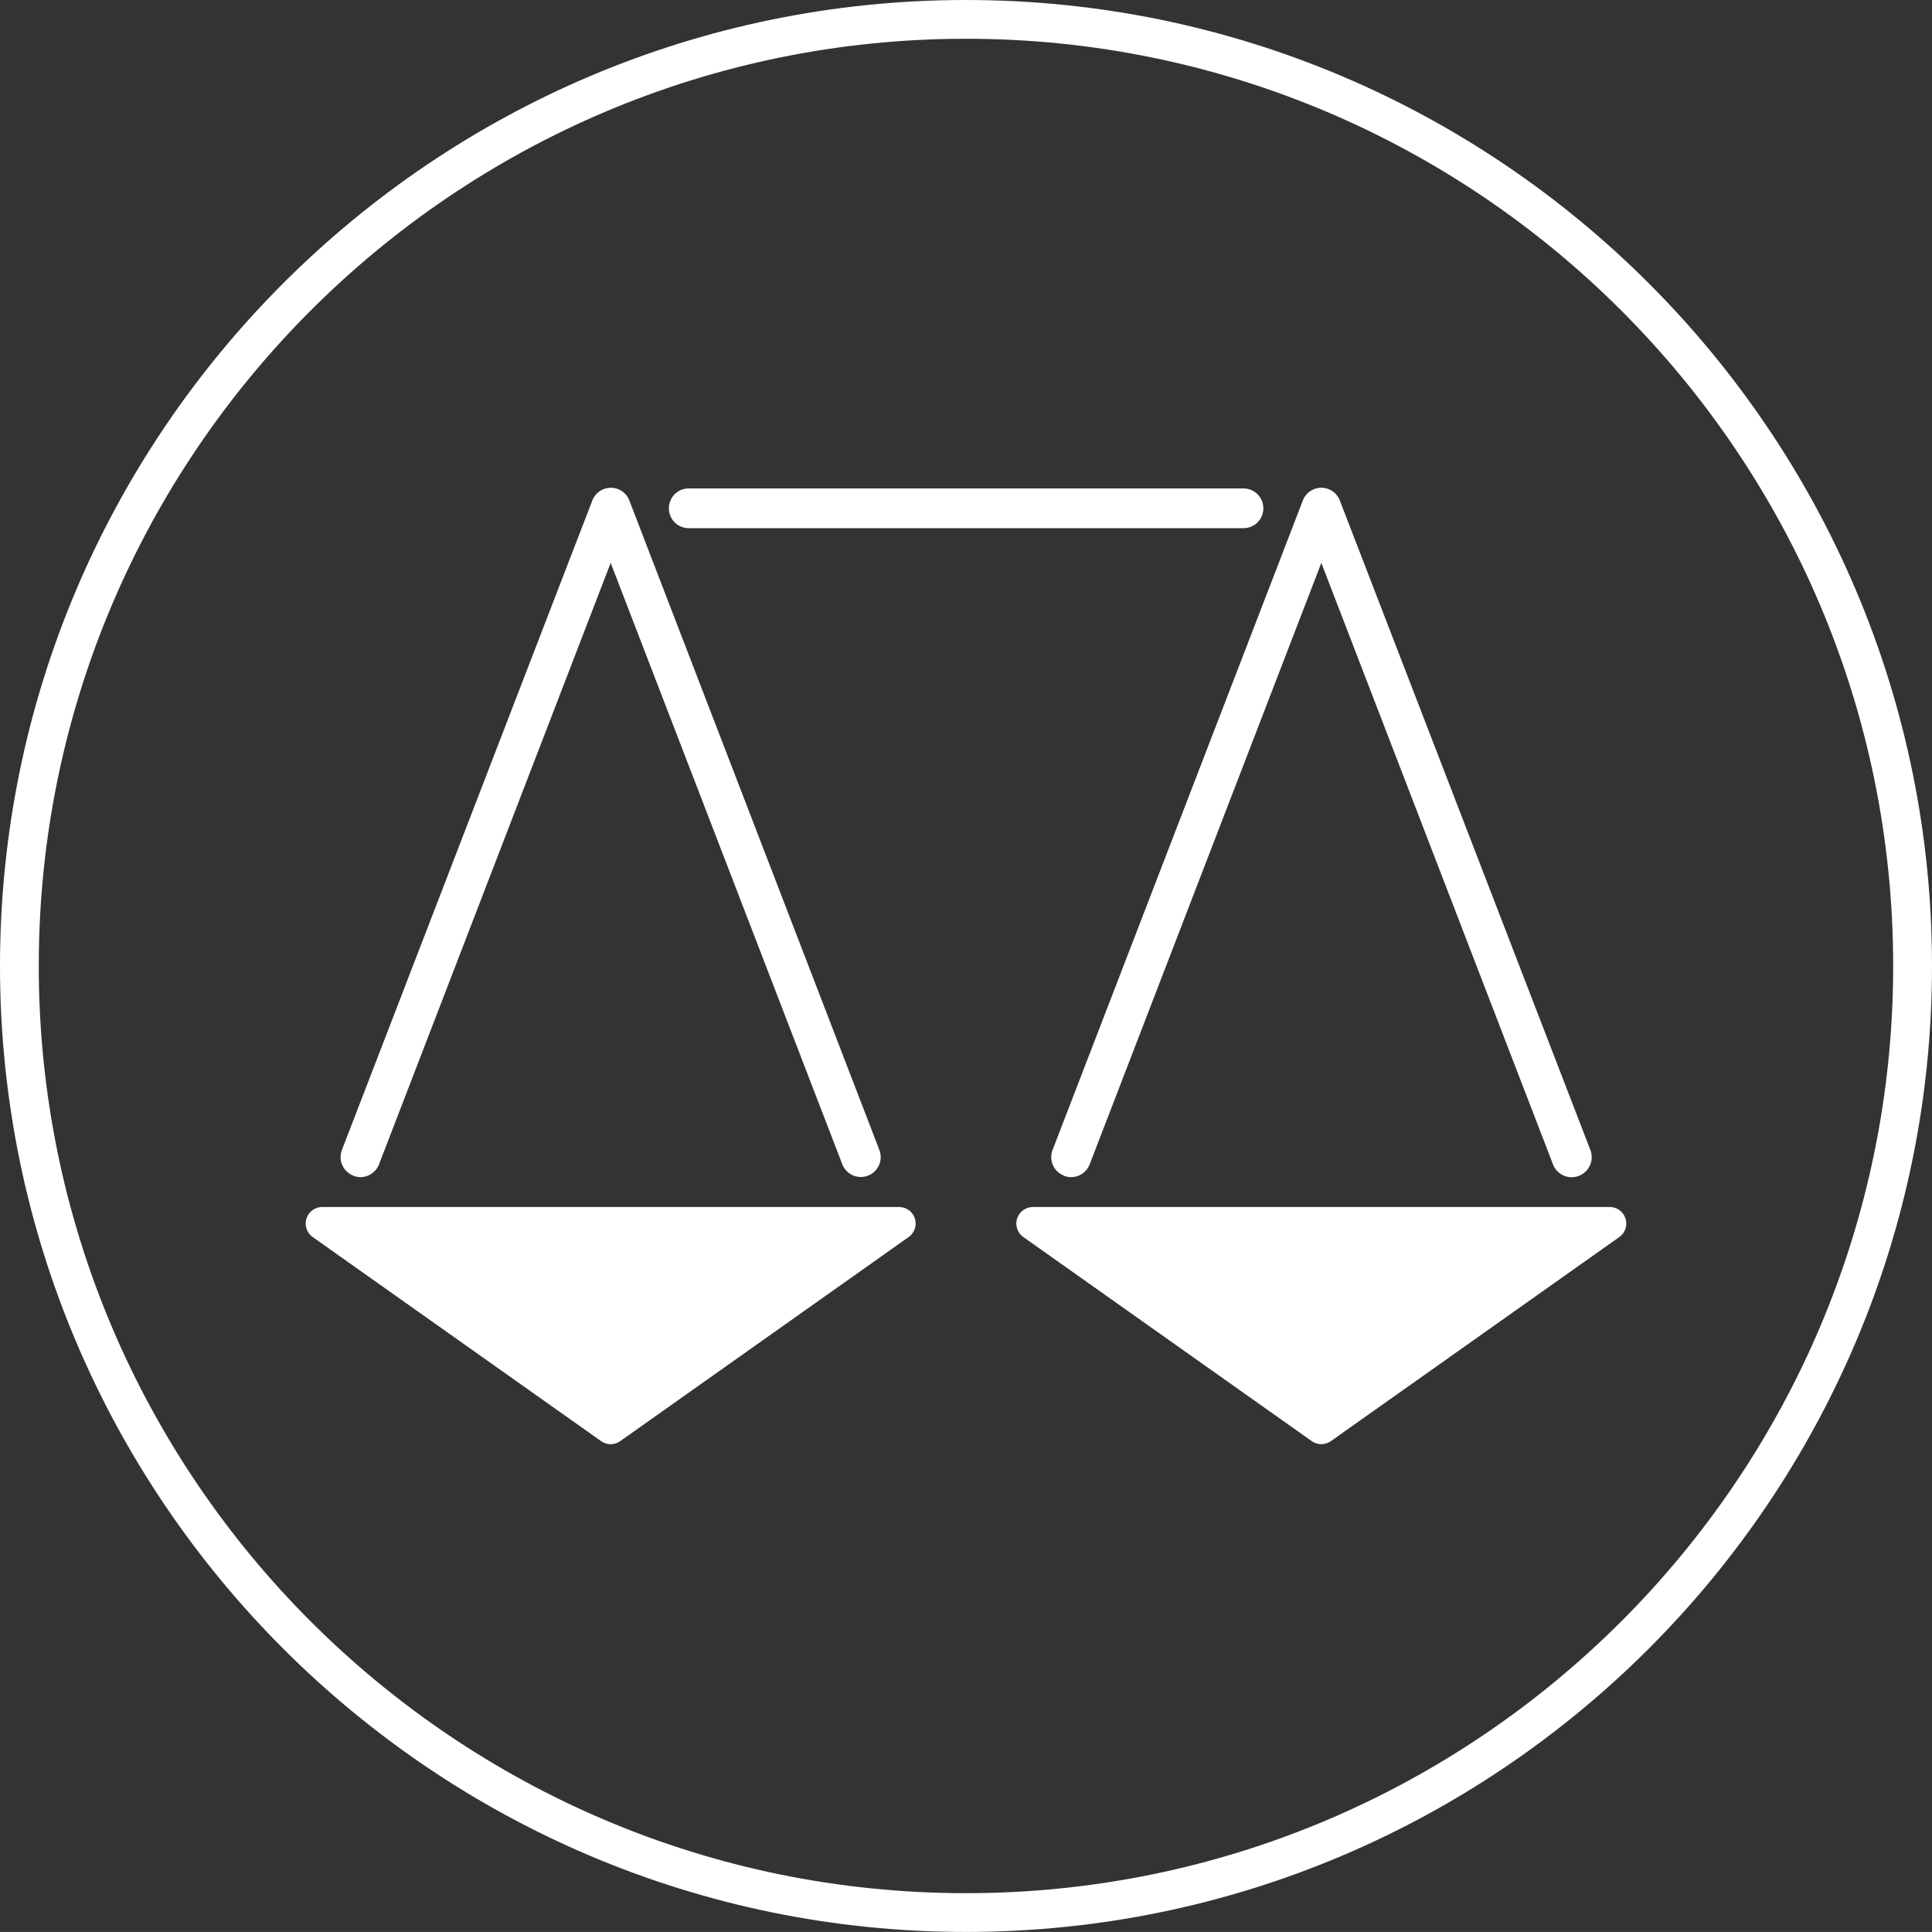 <svg id="Calque_1" data-name="Calque 1" xmlns="http://www.w3.org/2000/svg" viewBox="0 0 357.85 357.84"><rect x="0" y="0" width="357.85" height="357.84" fill="#333333" stroke="none"/><defs><style>.cls-1{fill:#fff;}</style></defs><title>logo-vector-white</title><path class="cls-1" d="M372,208.83H474.75a3.68,3.68,0,0,0,0-7.36H372a3.68,3.68,0,0,0,0,7.36" transform="translate(-244.43 -111)"/><path class="cls-1" d="M309.87,328.78a3.63,3.63,0,0,0,1.32.25,3.7,3.7,0,0,0,3.44-2.36l42.91-111.41,42.91,111.41a3.68,3.68,0,0,0,6.87-2.64L361,203.71a3.67,3.67,0,0,0-6.86,0L307.76,324a3.67,3.67,0,0,0,2.11,4.75" transform="translate(-244.43 -111)"/><path class="cls-1" d="M411,334.57H304.12a3.06,3.06,0,0,0-1.77,5.56l53.42,37.8a3.08,3.08,0,0,0,3.54,0l53.42-37.8a3.06,3.06,0,0,0-1.77-5.56" transform="translate(-244.43 -111)"/><path class="cls-1" d="M441.5,328.78a3.63,3.63,0,0,0,1.32.25,3.7,3.7,0,0,0,3.44-2.36l42.91-111.41,42.91,111.41A3.68,3.68,0,0,0,539,324L492.6,203.71a3.67,3.67,0,0,0-6.86,0L439.39,324a3.67,3.67,0,0,0,2.11,4.75" transform="translate(-244.43 -111)"/><path class="cls-1" d="M545.51,336.7a3.06,3.06,0,0,0-2.92-2.13H435.75a3.06,3.06,0,0,0-1.77,5.56l53.42,37.8a3.08,3.08,0,0,0,3.54,0l53.42-37.8a3.07,3.07,0,0,0,1.15-3.43" transform="translate(-244.43 -111)"/><path class="cls-1" d="M423.35,468.84c-98.66,0-178.92-80.26-178.92-178.92S324.69,111,423.35,111s178.93,80.26,178.93,178.92S522,468.84,423.35,468.84Zm0-350.66c-94.69,0-171.74,77-171.74,171.74s77.05,171.74,171.74,171.74,171.74-77,171.74-171.74S518.05,118.18,423.35,118.18Z" transform="translate(-244.43 -111)"/></svg>